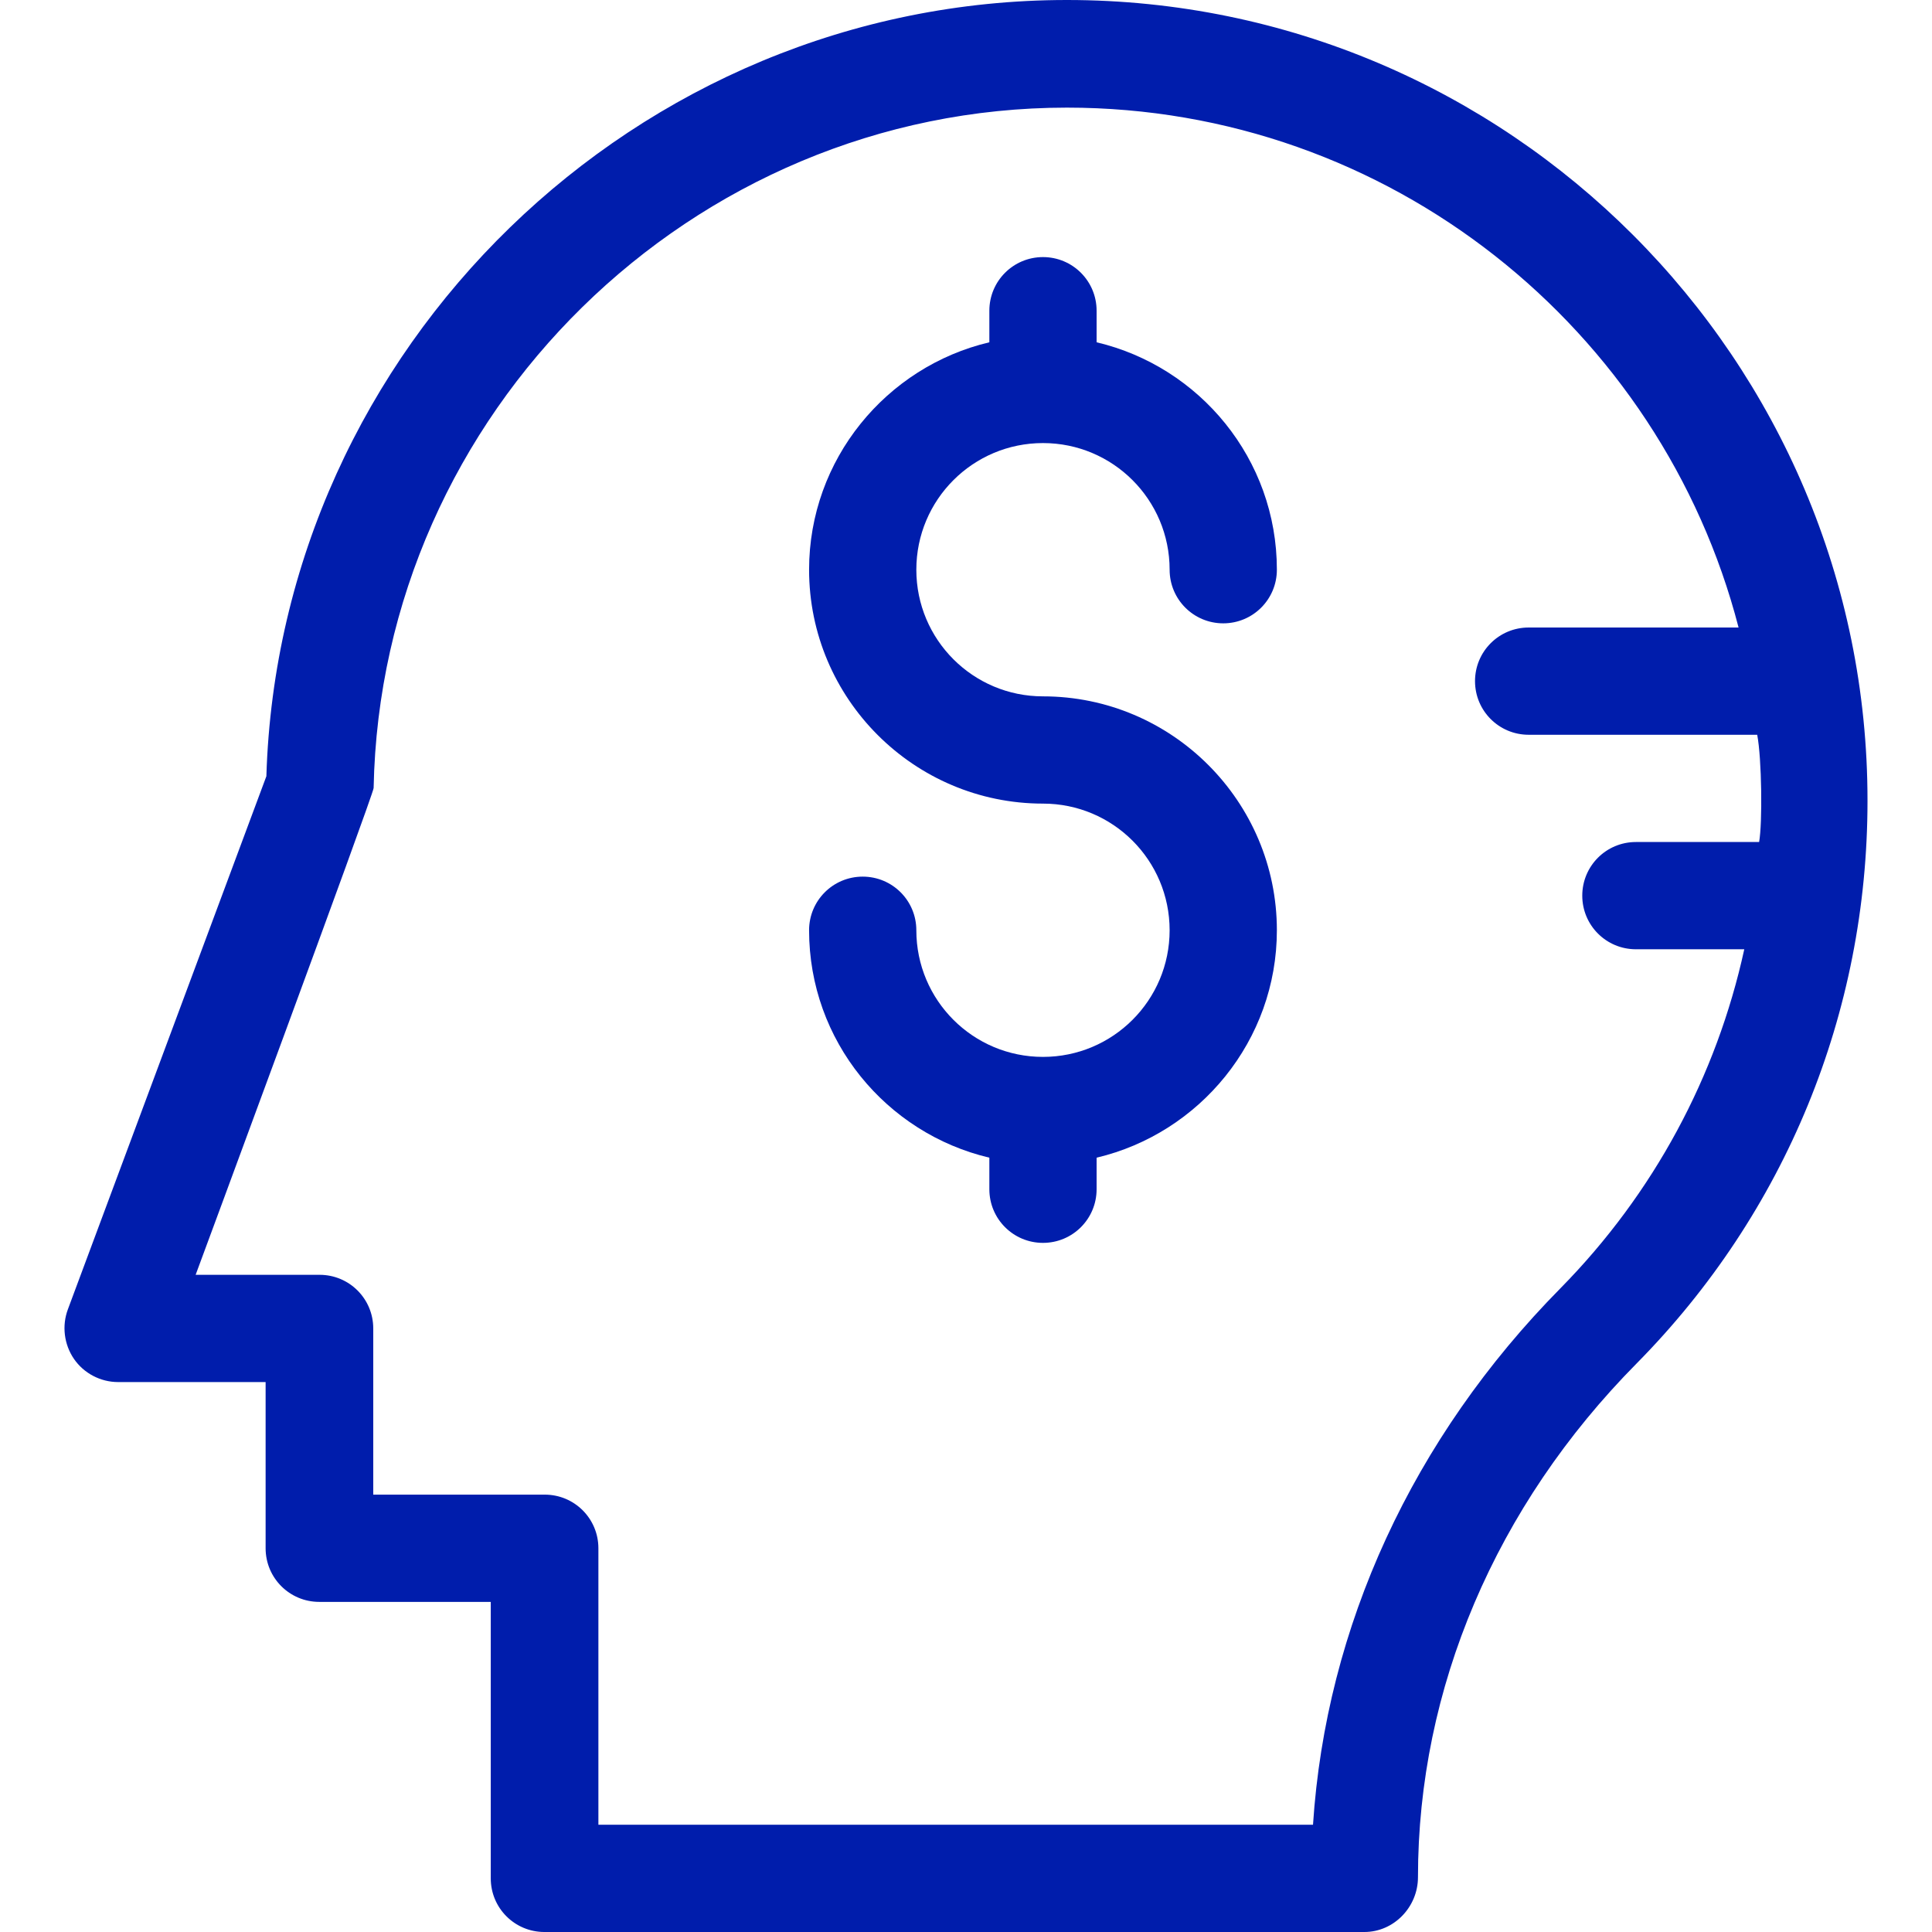 <svg xmlns="http://www.w3.org/2000/svg" xmlns:xlink="http://www.w3.org/1999/xlink" fill="#001DAC" height="87px" width="87px" id="Layer_1" viewBox="0 0 508 508" xml:space="preserve"><g id="SVGRepo_bgCarrier" stroke-width="0"></g><g id="SVGRepo_tracerCarrier" stroke-linecap="round" stroke-linejoin="round"></g><g id="SVGRepo_iconCarrier"> <g> <g> <path d="M280.541,0c-113.2,0-207.1,91.4-210.5,204.1l-52.2,140.2c-1.6,4.3-1,9.2,1.6,13c2.6,3.8,7,6.1,11.6,6.1h38.8v43.7 c0,7.8,6.3,14.1,14.1,14.1h45.1v72.7c0,7.8,6.3,14.1,14.1,14.1h215.6c7.8,0,14.1-6.6,14.1-14.4c0-49.6,20.4-97.6,57.5-135.1 c39.1-39.6,60.7-92.2,60.7-147.9C491.141,94.5,396.641,0,280.541,0z M430.141,249.6h28.5c-7.3,33.4-23.8,64.2-48.3,89.1 c-38.9,39.4-61.7,89-65.1,141.1h-187.9v-72.7c0-7.8-6.3-14.1-14.1-14.1h-45.1v-43.7c0-7.8-6.3-14.1-14.1-14.1h-32.6 c0,0,46.8-126.4,46.8-128c1.9-98.6,83.6-178.9,182.3-178.9c84.8,0,156.3,58.2,176.6,136.7h-55.2c-7.8,0-14.1,6.3-14.1,14.1 c0,7.8,6.3,14.1,14.1,14.1h60.1c1.2,6.3,1.4,23.2,0.5,28.2h-32.4c-7.8,0-14.1,6.3-14.1,14.1 C416.041,243.3,422.341,249.6,430.141,249.6z"></path> </g> </g> <g> <g> <path d="M274.241,183.1c-18.4,0-33.3-14.9-33.3-33.3s14.9-33.3,33.3-33.3s33.3,14.9,33.3,33.3c0,7.8,6.3,14.1,14.1,14.1 c7.8,0,14.1-6.3,14.1-14.1c0-29.1-20.3-53.4-47.4-59.8v-8.3c0-7.8-6.3-14.1-14.1-14.1c-7.8,0-14.1,6.3-14.1,14.1V90 c-27.1,6.4-47.4,30.8-47.4,59.8c0,33.9,27.6,61.5,61.5,61.5c18.4,0,33.3,14.9,33.3,33.3c0,18.4-14.9,33.3-33.3,33.3 c-18.4,0-33.3-14.9-33.3-33.3c0-7.8-6.3-14.1-14.1-14.1c-7.8,0-14.1,6.3-14.1,14.1c0,29.1,20.3,53.4,47.4,59.8v8.3 c0,7.8,6.3,14.1,14.1,14.1s14.1-6.3,14.1-14.1v-8.3c27.1-6.4,47.4-30.8,47.4-59.8C335.741,210.7,308.141,183.1,274.241,183.1z"></path> </g> </g> </g></svg>